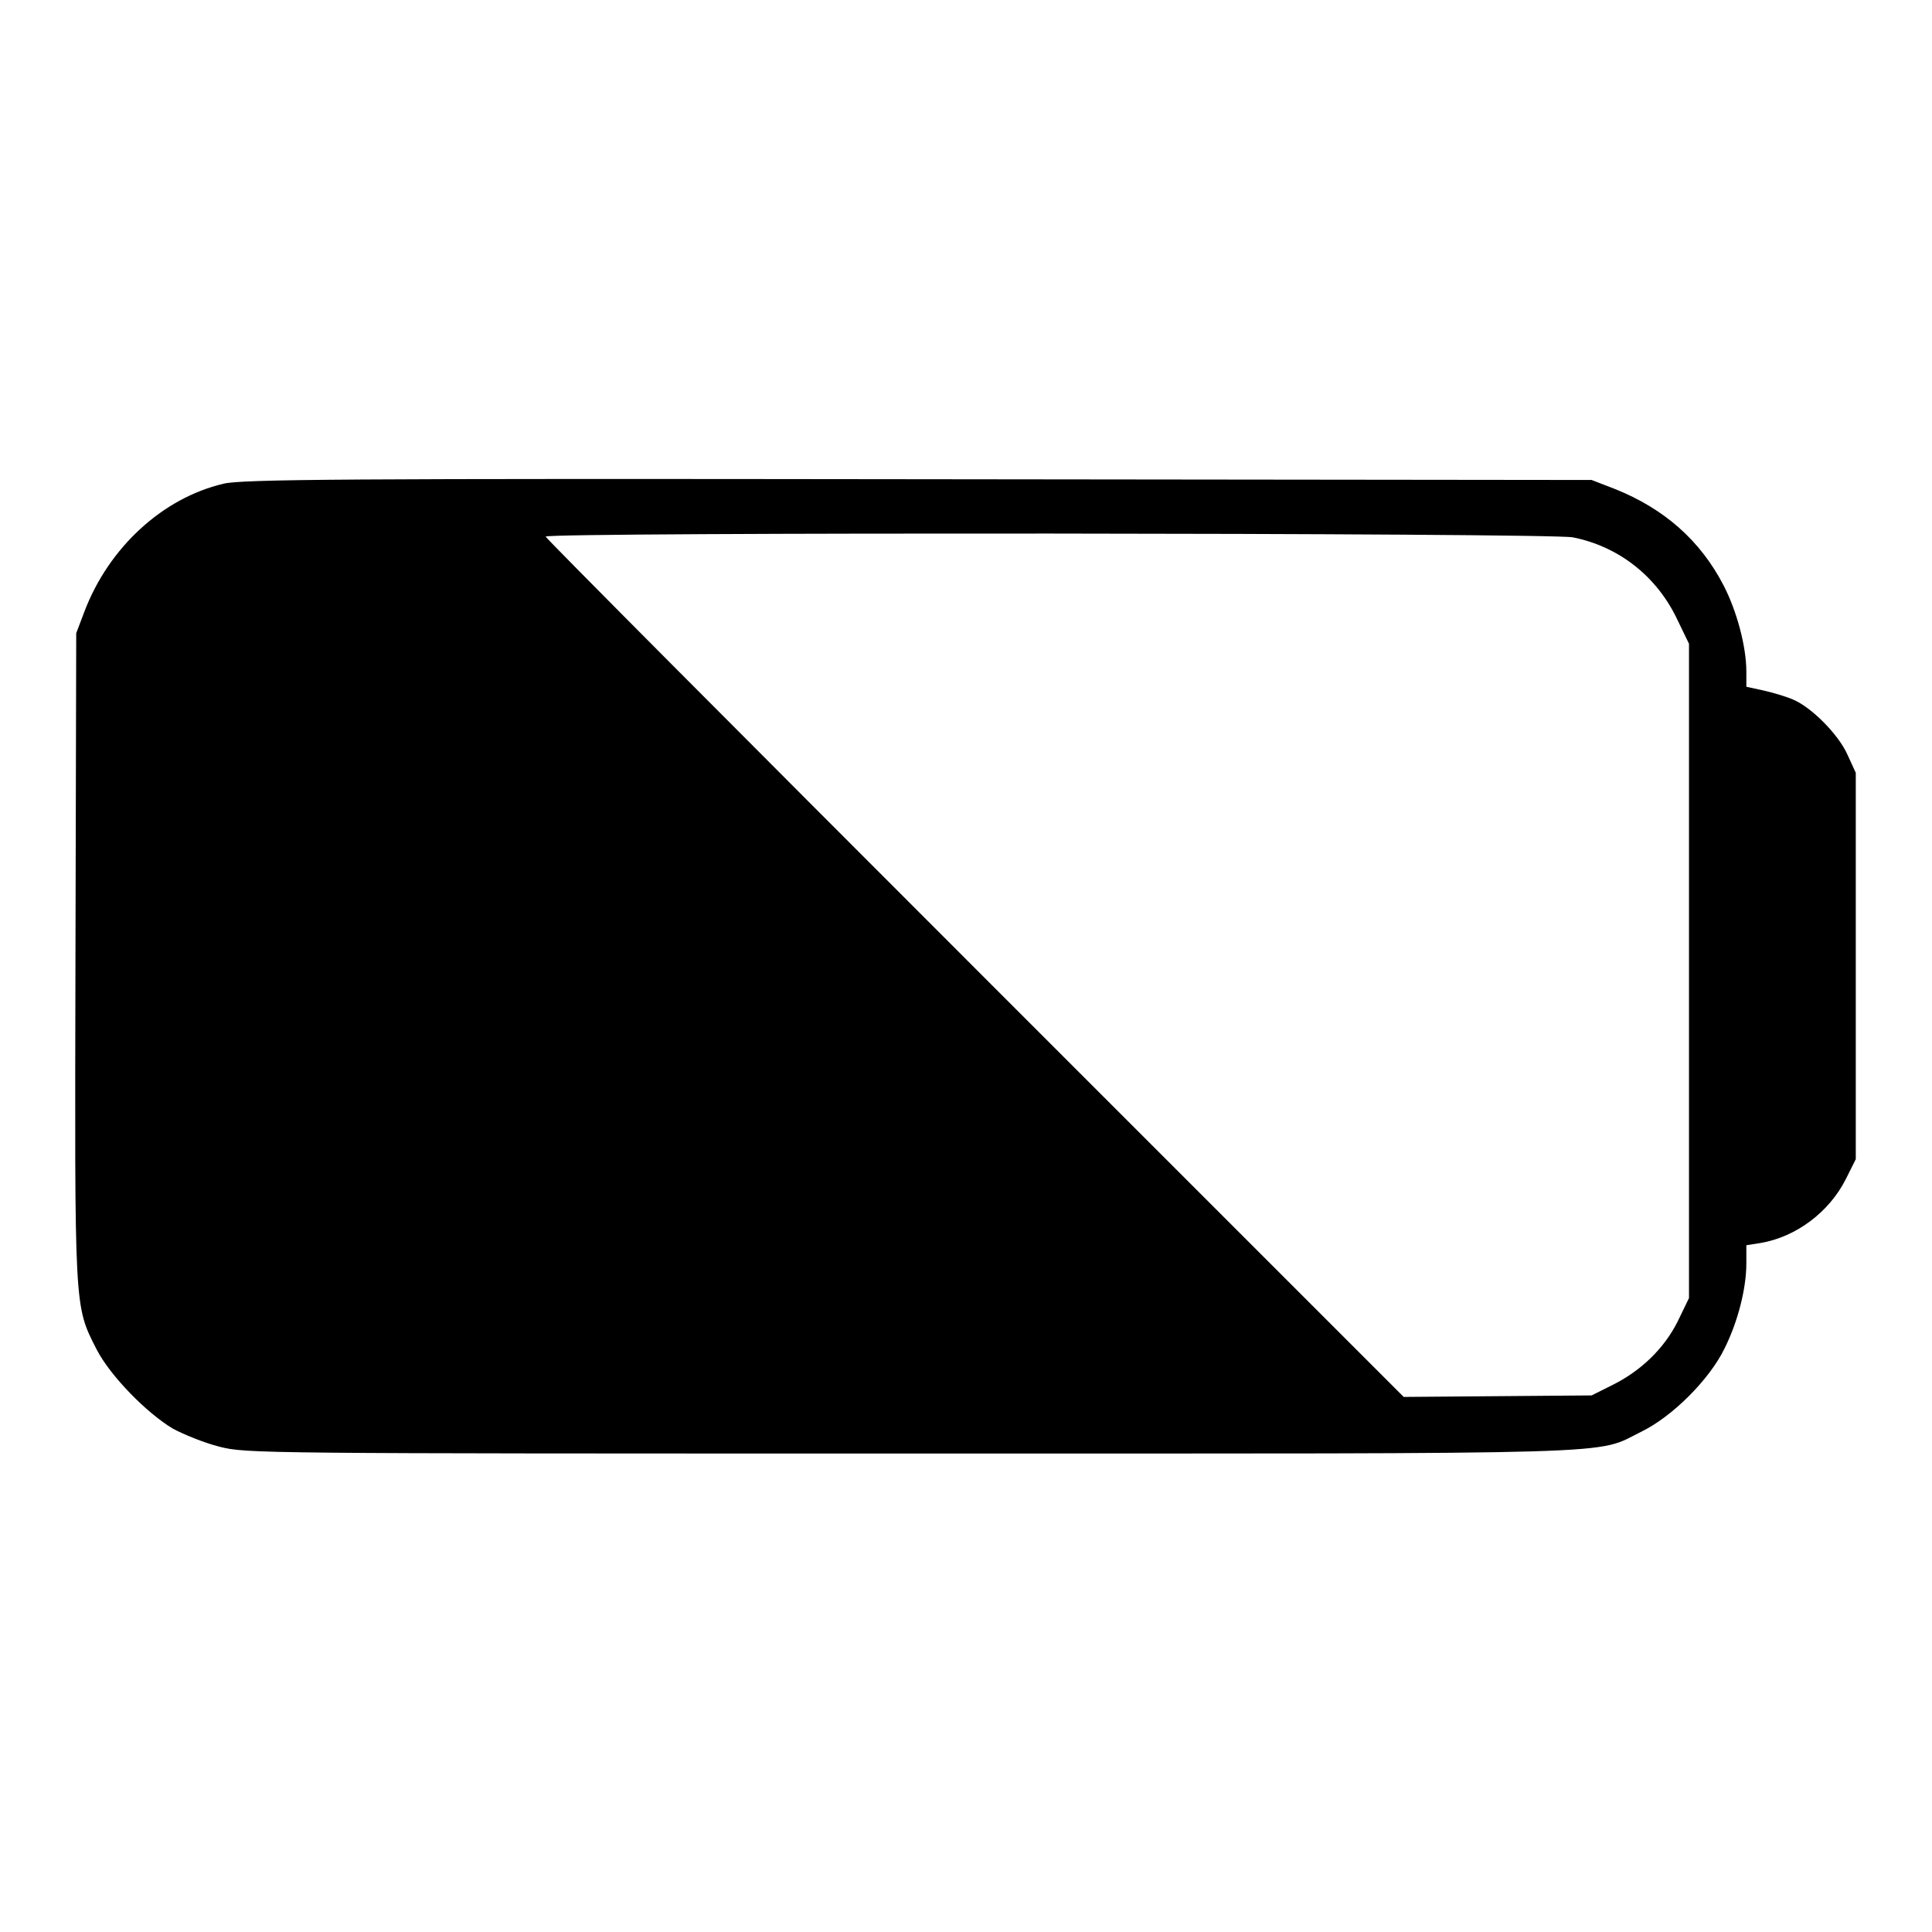 <?xml version="1.0" encoding="utf-8"?>
<!-- Svg Vector Icons : http://www.onlinewebfonts.com/icon -->
<!DOCTYPE svg PUBLIC "-//W3C//DTD SVG 1.1//EN" "http://www.w3.org/Graphics/SVG/1.1/DTD/svg11.dtd">
<svg version="1.1" xmlns="http://www.w3.org/2000/svg" xmlns:xlink="http://www.w3.org/1999/xlink" x="0px" y="0px" viewBox="0 0 256 256" enable-background="new 0 0 256 256" xml:space="preserve">
<g><g><g><path fill="#000000" d="M29.6,64.1C21.5,66,14.4,72.6,11.2,81l-1.1,2.9L10,126.6c-0.1,47.2-0.2,46.3,2.8,52.2c1.8,3.5,6.6,8.4,10.1,10.5c1.5,0.8,4.2,1.9,6.2,2.4c3.5,0.9,5.3,0.9,91.5,0.9c97,0,90.6,0.2,96.9-2.9c4.1-2,9-6.9,11-11c1.8-3.6,2.9-8,2.9-11.3V165l1.9-0.3c4.7-0.8,9.1-4.1,11.3-8.5l1.3-2.6v-25.6v-25.6l-1.1-2.4c-1.2-2.7-4.8-6.3-7.2-7.3c-0.9-0.4-2.6-0.9-3.9-1.2l-2.3-0.5V89c0-3.4-1.3-8.1-3-11.4c-3.1-6-7.9-10.2-14.4-12.8l-3.1-1.2l-89.3-0.1C45.7,63.4,31.9,63.5,29.6,64.1z M208.4,71.2c6.1,1.2,11.2,5.2,13.9,11l1.5,3.1v43.4V172l-1.5,3.1c-1.8,3.6-4.9,6.6-8.8,8.5l-2.6,1.3l-12.4,0.1l-12.5,0.1l-56.9-56.9C97.9,97,72.3,71.3,72.3,71.1C72.3,70.5,205.5,70.6,208.4,71.2z"/></g></g></g>
</svg>